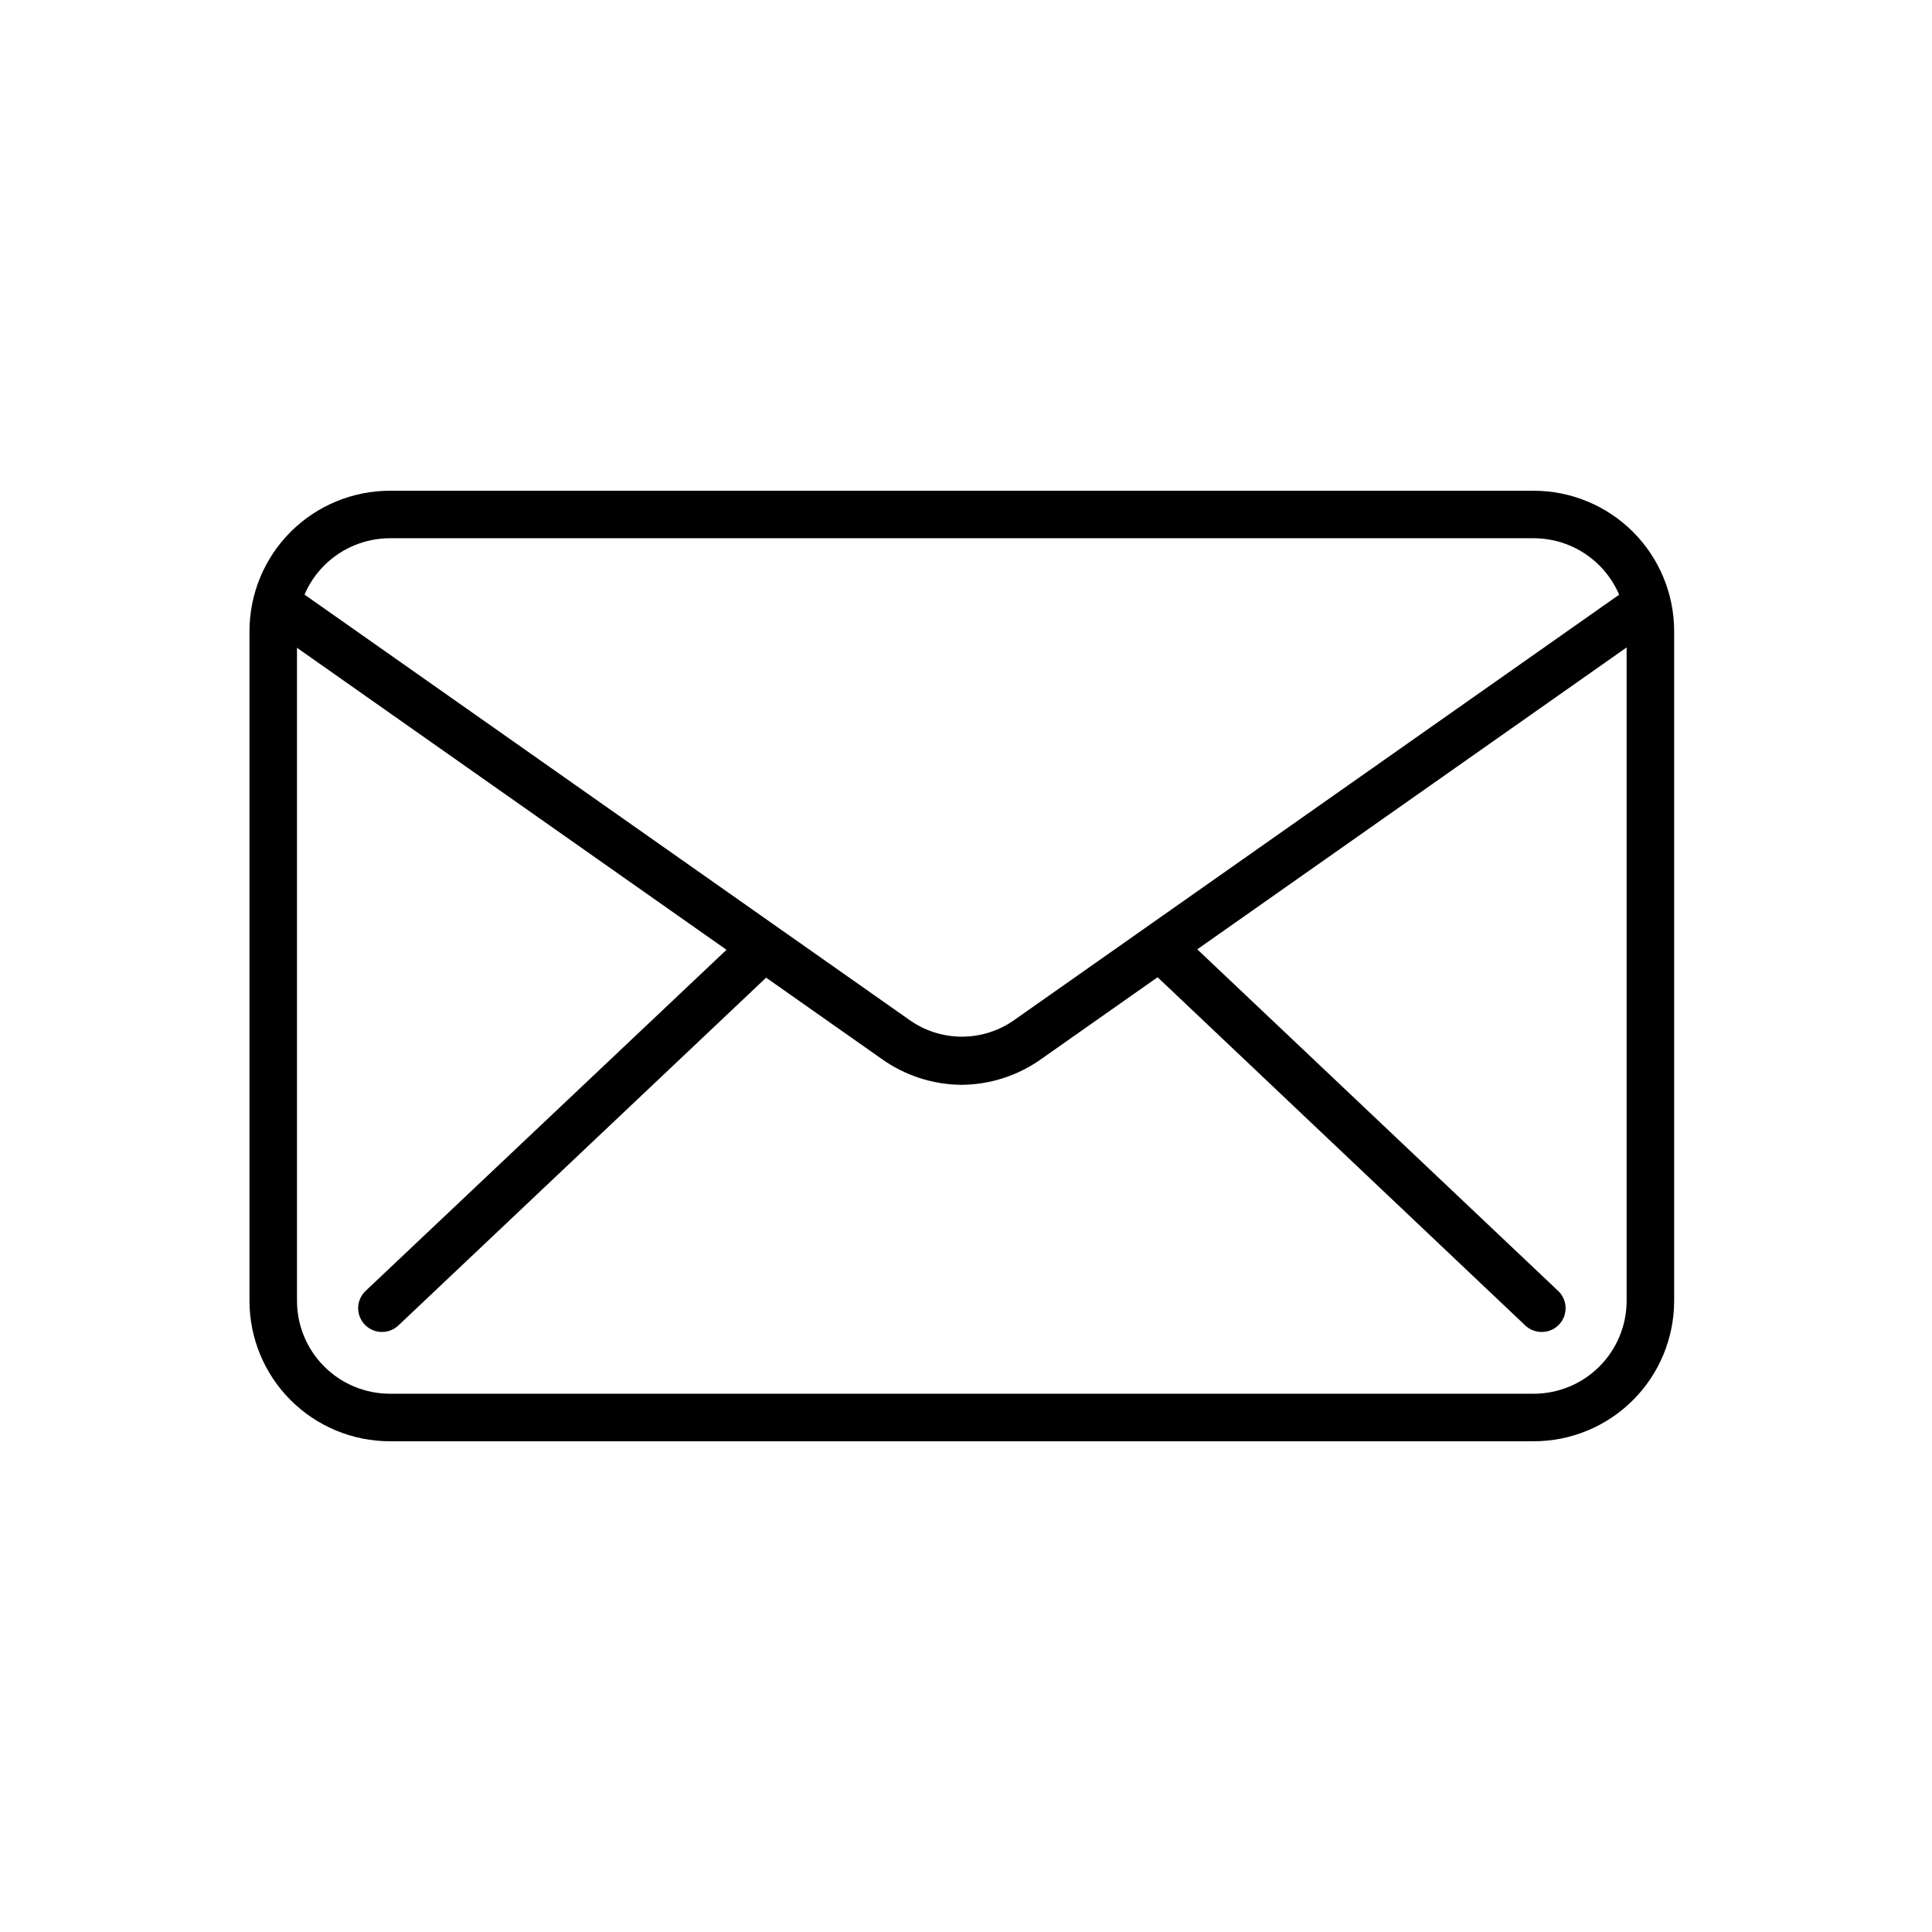 <?xml version="1.0" encoding="UTF-8"?>
<!-- The Best Svg Icon site in the world: iconSvg.co, Visit us! https://iconsvg.co -->
<svg fill="#000000" width="800px" height="800px" version="1.1" viewBox="144 144 512 512" xmlns="http://www.w3.org/2000/svg">
 <g>
  <path d="m550.46 525.95h-303.14c-9.867-0.004-19.328-3.926-26.305-10.902-6.973-6.977-10.895-16.438-10.902-26.301v-177.49c0.008-9.867 3.93-19.328 10.902-26.305 6.977-6.973 16.438-10.895 26.305-10.902h303.14c9.867 0.008 19.324 3.93 26.301 10.902 6.977 6.977 10.898 16.438 10.906 26.305v177.49c-0.008 9.863-3.93 19.324-10.906 26.301-6.977 6.977-16.434 10.898-26.301 10.902zm-303.14-239.31c-6.527 0.008-12.781 2.602-17.398 7.215-4.613 4.617-7.207 10.871-7.215 17.398v177.49c0.008 6.523 2.602 12.781 7.215 17.395 4.617 4.613 10.871 7.207 17.398 7.215h303.14c6.527-0.008 12.781-2.602 17.395-7.215s7.211-10.871 7.219-17.395v-177.49c-0.008-6.527-2.606-12.781-7.219-17.398-4.613-4.613-10.867-7.207-17.395-7.215z"/>
  <path d="m398.89 431.49c-7.641-0.039-15.078-2.453-21.285-6.902l-161.22-113.36v-0.004c-2.867-2.008-3.562-5.961-1.551-8.828 2.012-2.867 5.965-3.559 8.828-1.551l161.22 113.36v0.004c4.09 2.938 8.996 4.519 14.031 4.519 5.035 0 9.945-1.582 14.031-4.519l161.22-113.36v-0.004c1.363-1.078 3.106-1.551 4.824-1.297 1.719 0.25 3.258 1.199 4.254 2.621 0.996 1.422 1.359 3.195 1.004 4.894-0.355 1.699-1.395 3.18-2.875 4.086l-161.22 113.36c-6.195 4.473-13.625 6.914-21.262 6.981z"/>
  <path d="m245.23 496.98c-2.582 0.008-4.91-1.566-5.863-3.965-0.957-2.402-0.348-5.144 1.531-6.918l98.422-93.027c1.191-1.242 2.844-1.941 4.566-1.934 1.723 0.008 3.367 0.719 4.551 1.973s1.801 2.934 1.711 4.656c-0.09 1.719-0.883 3.328-2.191 4.449l-98.391 93.055c-1.172 1.105-2.723 1.719-4.336 1.711z"/>
  <path d="m552.55 496.98c-1.609 0.008-3.16-0.605-4.332-1.711l-100.91-95.574c-1.211-1.148-1.918-2.731-1.961-4.402-0.047-1.668 0.574-3.289 1.723-4.5 2.394-2.527 6.379-2.633 8.906-0.242l100.94 95.547c1.883 1.773 2.488 4.516 1.535 6.918-0.957 2.398-3.285 3.973-5.867 3.965z"/>
 </g>
</svg>